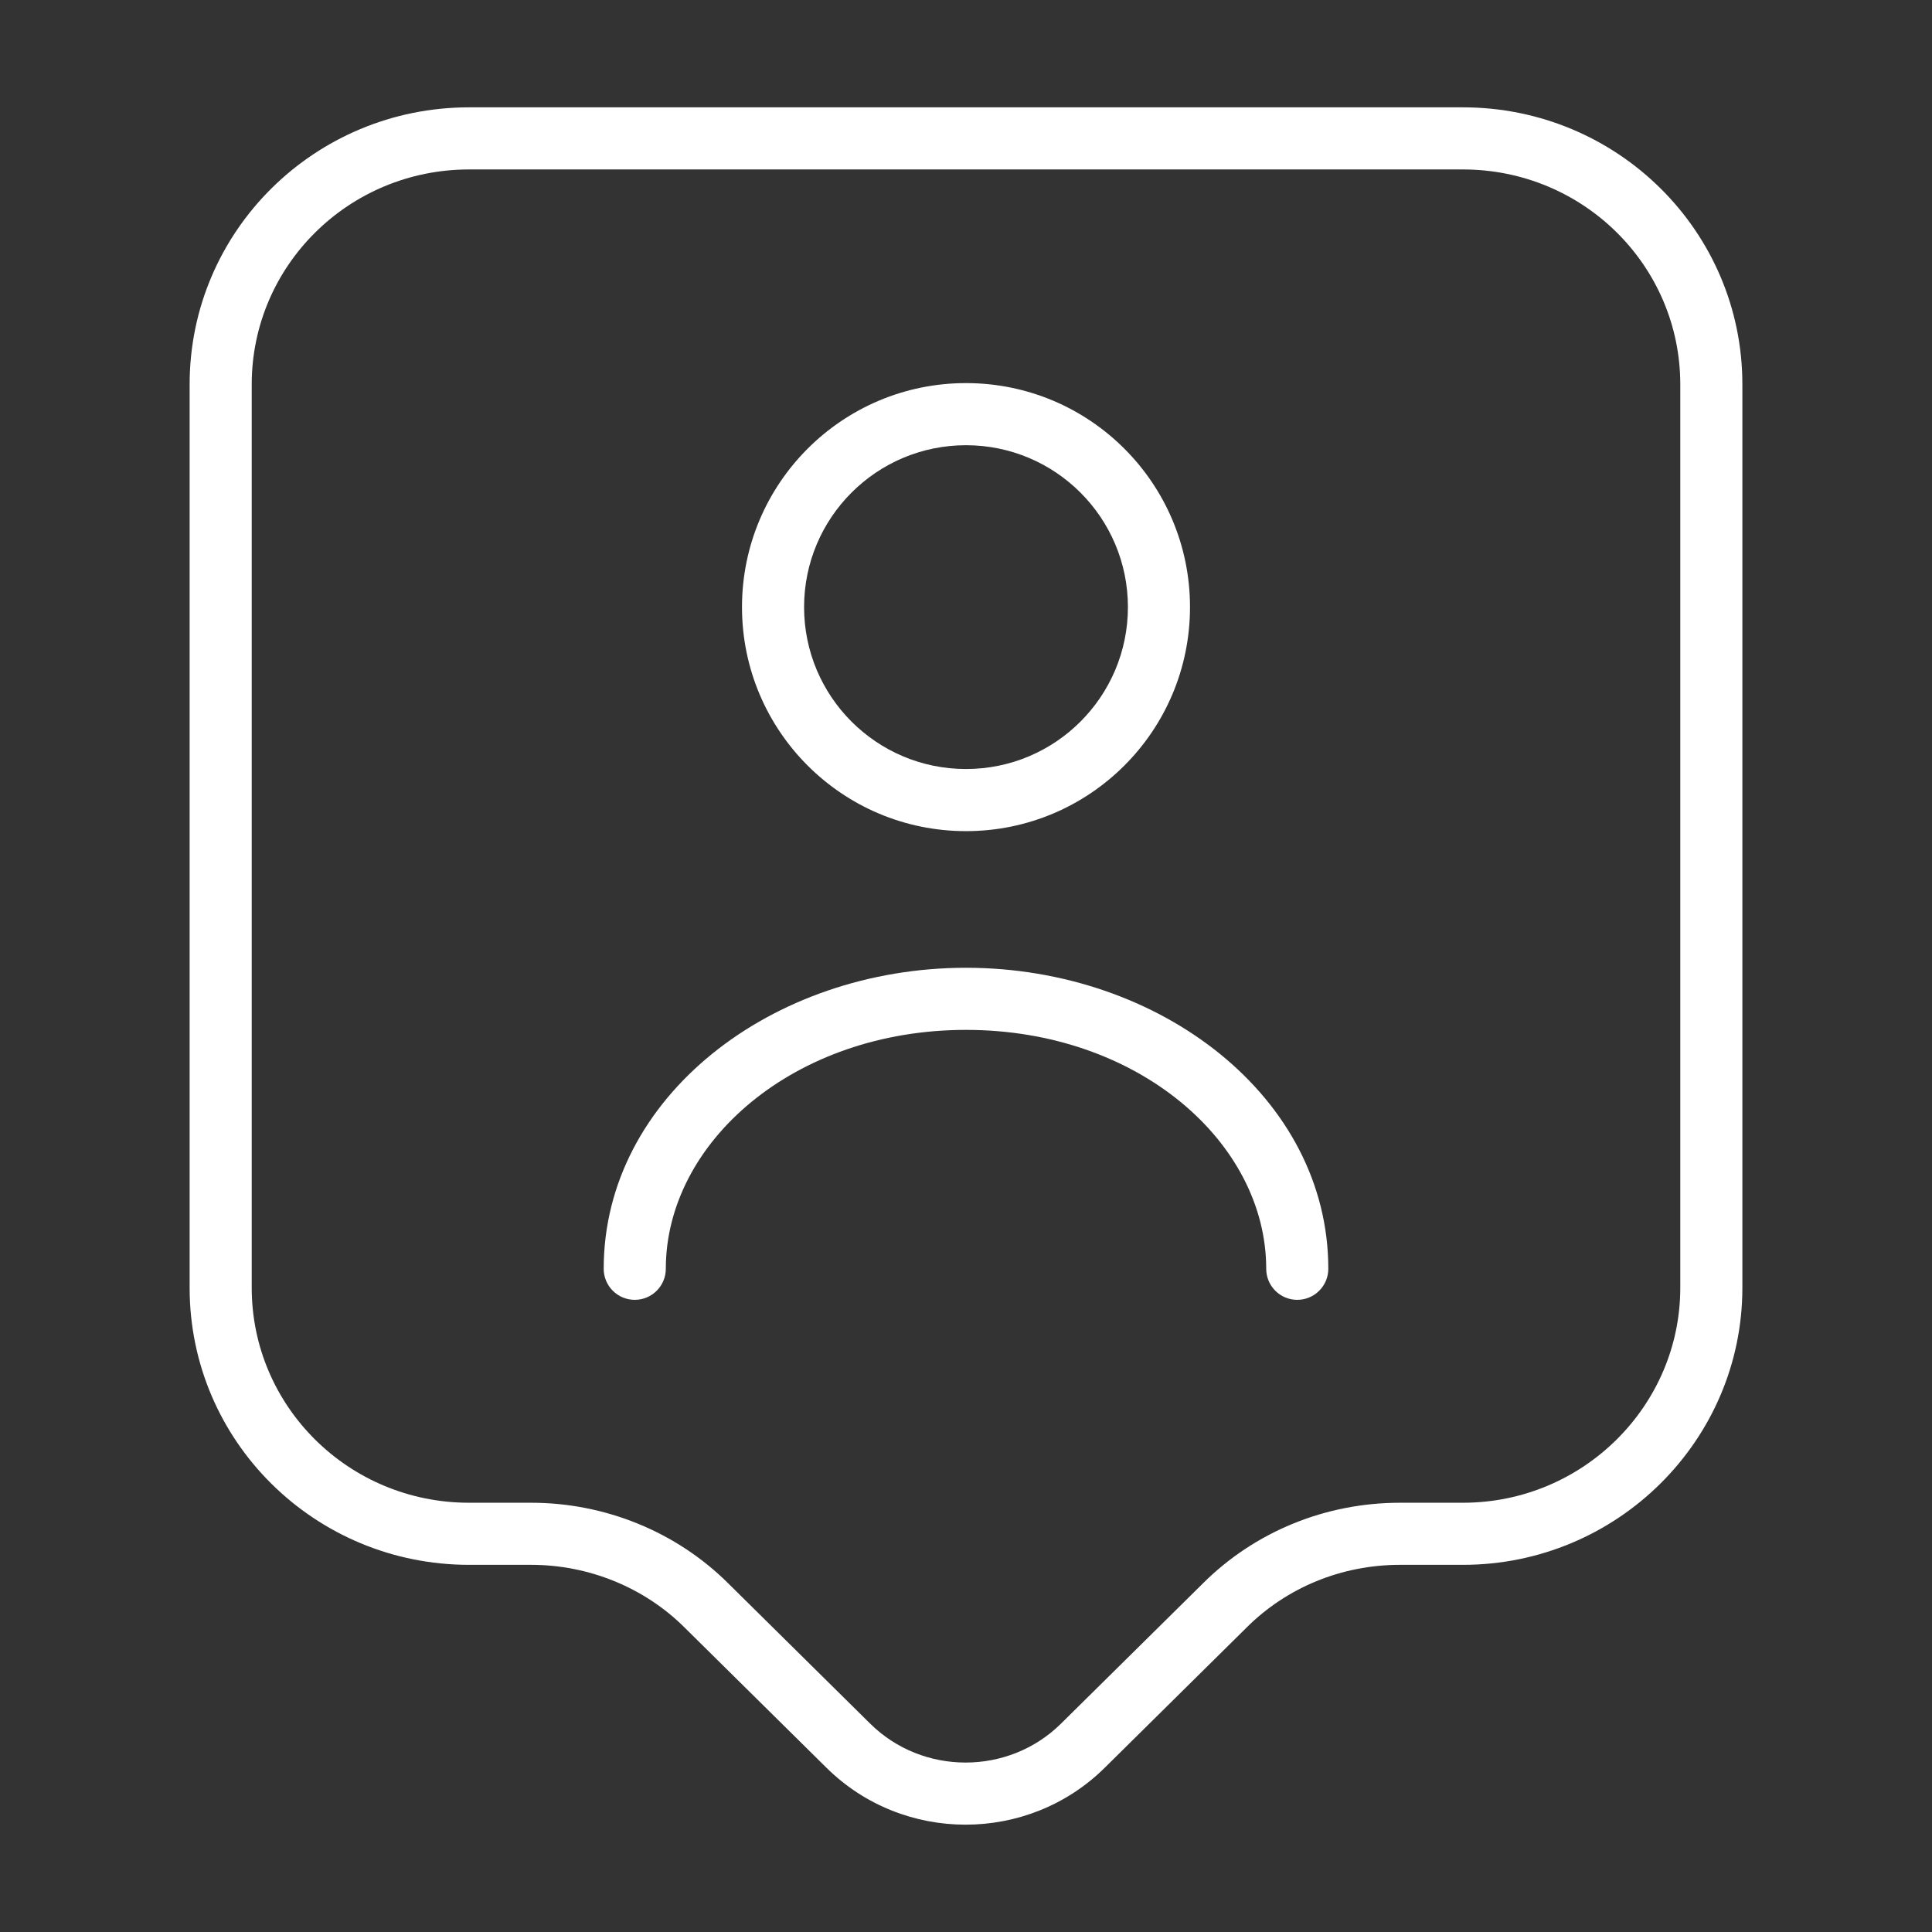 <svg width="72" height="72" viewBox="0 0 72 72" fill="none" xmlns="http://www.w3.org/2000/svg">
<rect x="0" y="0" width="72" height="72" fill="#333333" stroke="none"/>
<path fill-rule="evenodd" clip-rule="evenodd" d="M17.483 6.315C12.989 6.315 9.381 9.911 9.381 14.323V47.994C9.381 52.406 12.989 56.003 17.483 56.003H19.797C22.533 56.003 25.205 57.074 27.156 59.024C27.157 59.025 27.158 59.026 27.159 59.027L32.431 64.237C34.387 66.168 37.582 66.168 39.538 64.237L44.811 59.027C44.811 59.026 44.812 59.025 44.813 59.024C46.763 57.076 49.403 56.003 52.172 56.003H54.517C59.009 56.003 62.619 52.378 62.619 47.994V14.323C62.619 9.911 59.011 6.315 54.517 6.315H17.483ZM7.067 14.323C7.067 8.613 11.731 4 17.483 4H54.517C60.269 4 64.933 8.613 64.933 14.323V47.994C64.933 53.671 60.272 58.317 54.517 58.317H52.172C50.003 58.317 47.954 59.157 46.447 60.663L46.443 60.668L41.165 65.884C38.307 68.705 33.663 68.706 30.805 65.884L25.527 60.668L25.522 60.663C24.017 59.158 21.937 58.317 19.797 58.317H17.483C11.731 58.317 7.067 53.705 7.067 47.994V14.323Z" fill="white"/>
<path fill-rule="evenodd" clip-rule="evenodd" d="M36 16.592C32.668 16.592 29.966 19.293 29.966 22.625C29.966 25.958 32.668 28.659 36 28.659C39.332 28.659 42.034 25.958 42.034 22.625C42.034 19.293 39.332 16.592 36 16.592ZM27.652 22.625C27.652 18.015 31.389 14.277 36 14.277C40.611 14.277 44.348 18.015 44.348 22.625C44.348 27.236 40.611 30.974 36 30.974C31.389 30.974 27.652 27.236 27.652 22.625Z" fill="white"/>
<path fill-rule="evenodd" clip-rule="evenodd" d="M22.498 47.284C22.498 40.88 28.773 36.066 36 36.066C43.227 36.066 49.502 40.88 49.502 47.284C49.502 47.923 48.984 48.441 48.345 48.441C47.706 48.441 47.188 47.923 47.188 47.284C47.188 42.578 42.414 38.381 36 38.381C29.587 38.381 24.813 42.578 24.813 47.284C24.813 47.923 24.294 48.441 23.655 48.441C23.016 48.441 22.498 47.923 22.498 47.284Z" fill="white"/>
</svg>
